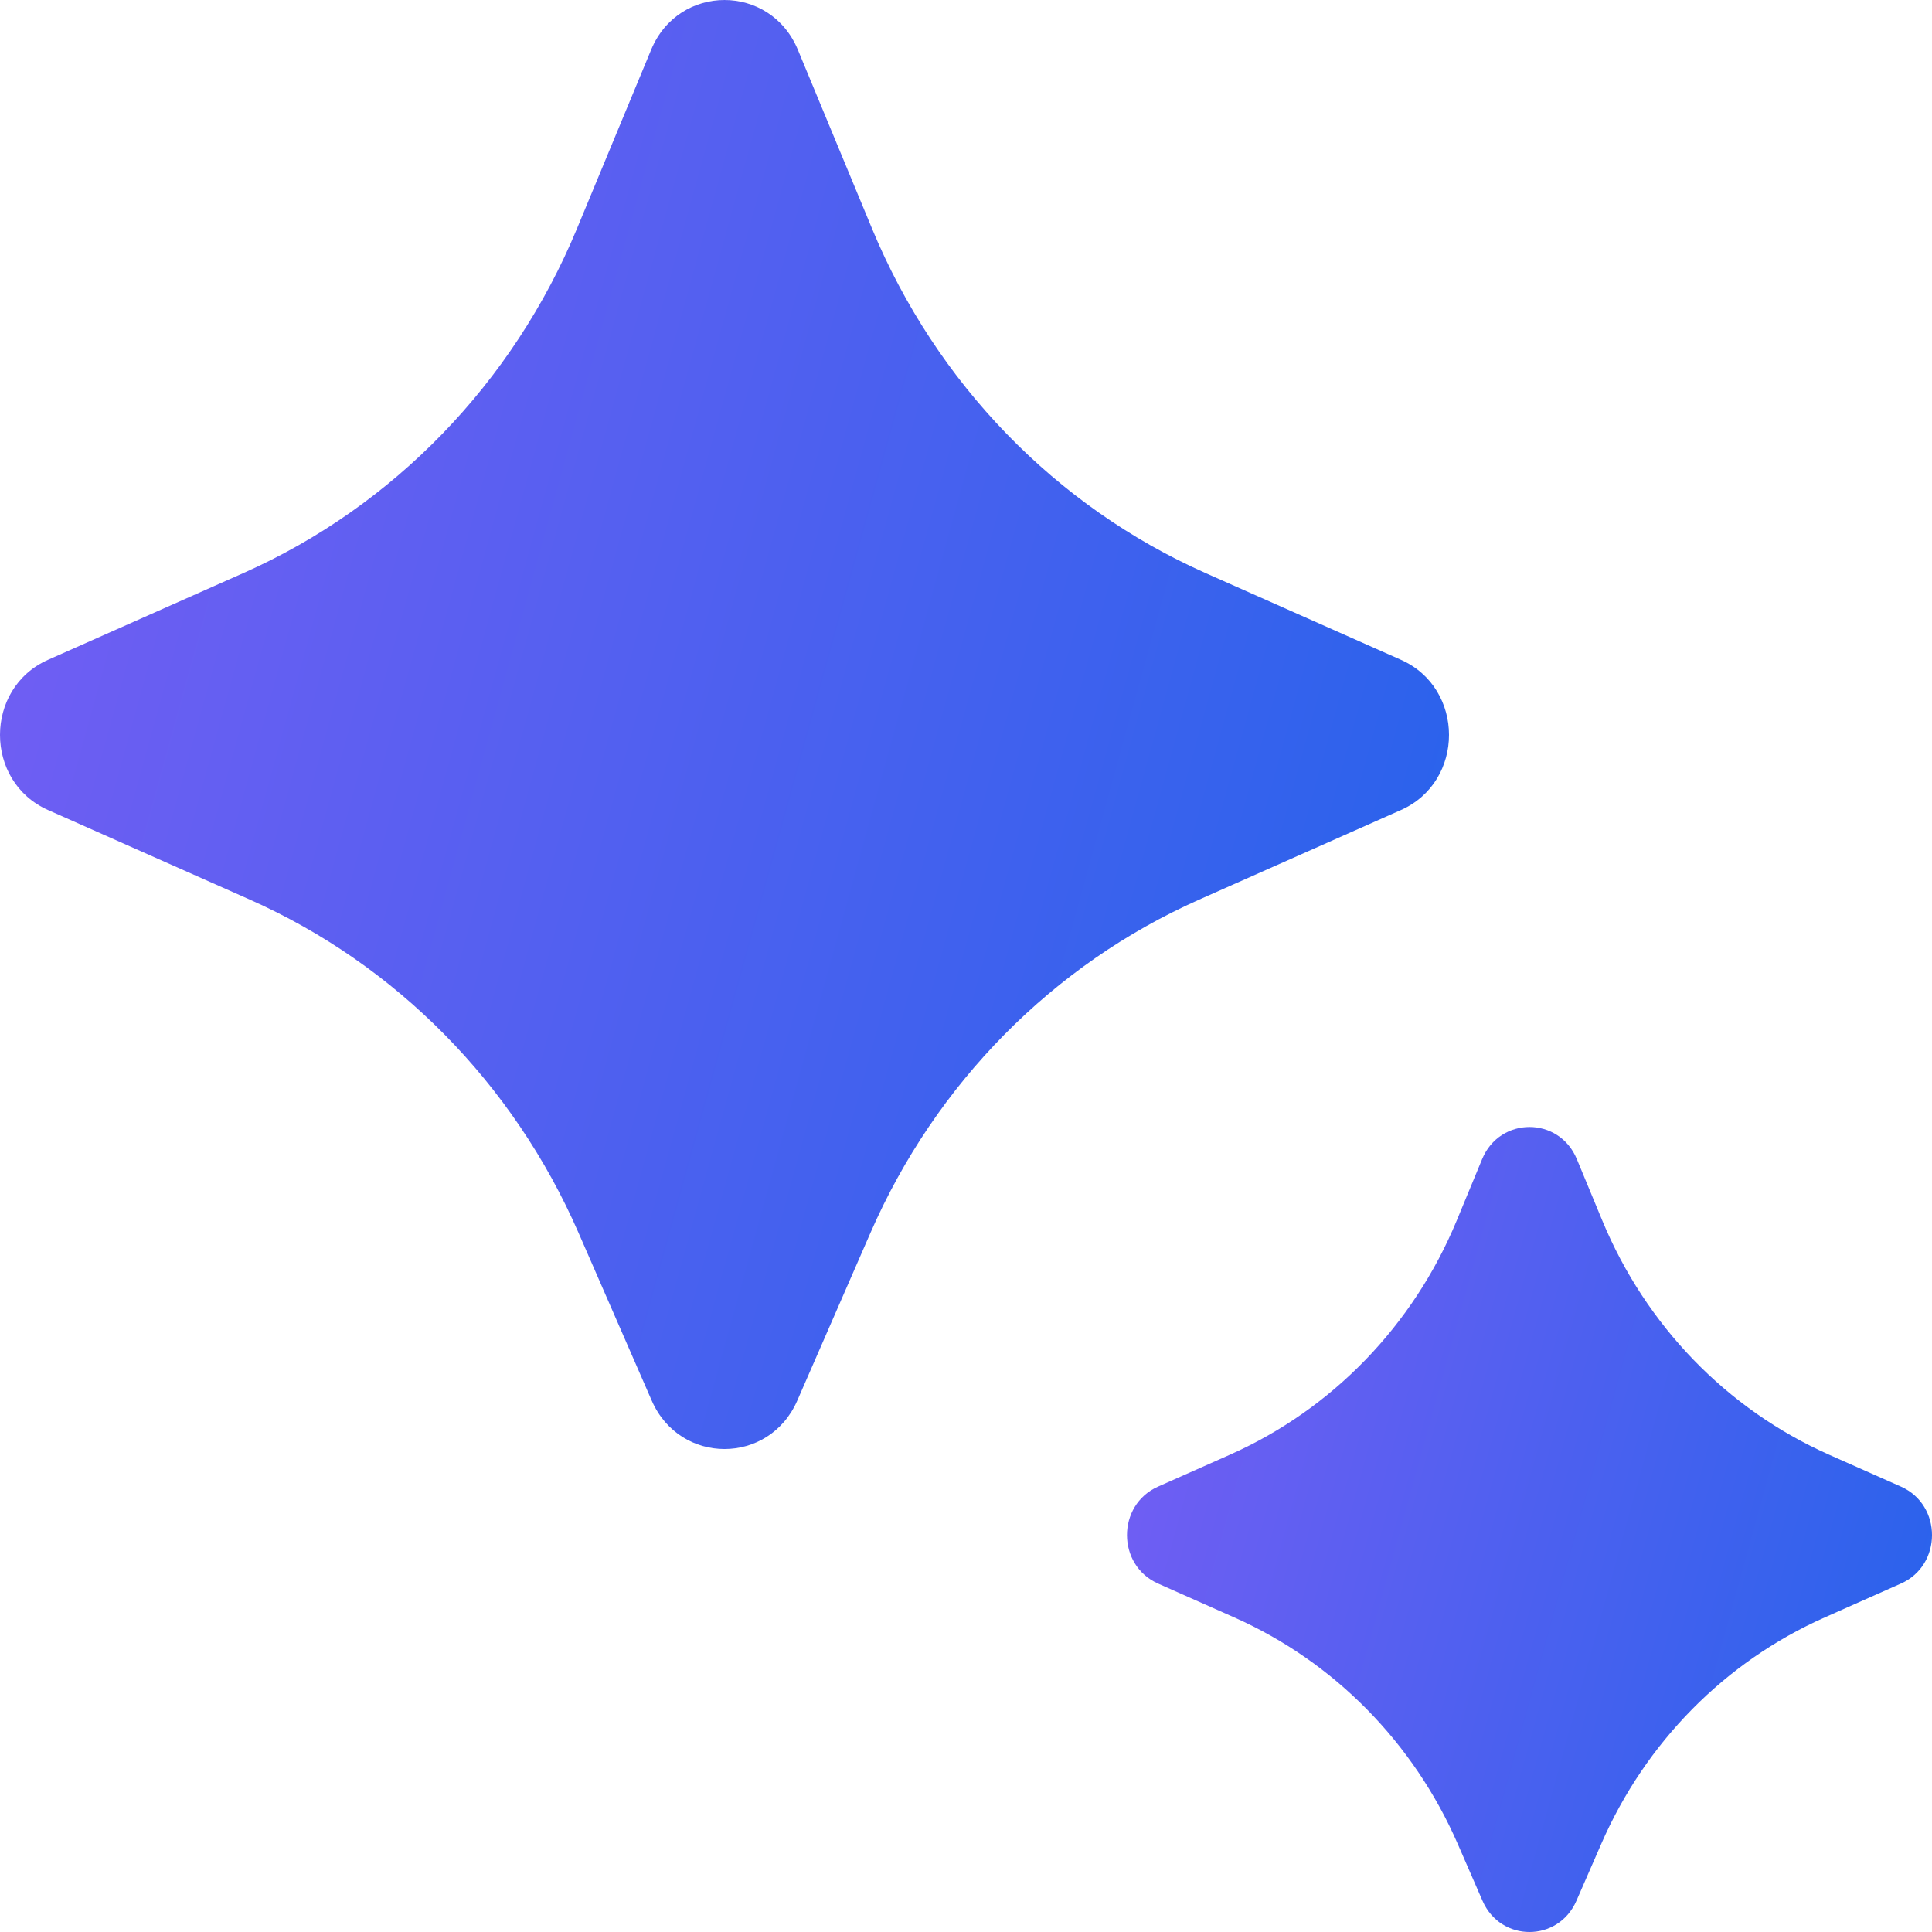 <!--
  - Copyright (c) 2024. FelixSphere. All rights reserved
  -->

<svg width="48" height="48" viewBox="0 0 48 48" fill="none" xmlns="http://www.w3.org/2000/svg">
    <path d="M21.627 30.628L19.808 34.798C19.108 36.401 16.892 36.401 16.192 34.798L14.373 30.628C12.753 26.917 9.839 23.963 6.203 22.349L1.194 20.125C-0.398 19.418 -0.398 17.1 1.194 16.393L6.046 14.238C9.775 12.582 12.742 9.518 14.334 5.681L16.177 1.237C16.861 -0.412 19.138 -0.412 19.823 1.237L21.666 5.681C23.257 9.518 26.224 12.582 29.953 14.238L34.806 16.393C36.398 17.1 36.398 19.418 34.806 20.125L29.797 22.349C26.161 23.963 23.246 26.917 21.627 30.628Z" fill="url(#paint0_linear_924_1369)"/>
    <path d="M39.783 45.81L39.166 47.224C38.715 48.259 37.283 48.259 36.832 47.224L36.216 45.81C35.118 43.29 33.138 41.283 30.669 40.186L28.77 39.342C27.743 38.885 27.743 37.392 28.77 36.935L30.563 36.139C33.096 35.013 35.111 32.932 36.191 30.326L36.823 28.798C37.264 27.734 38.735 27.734 39.176 28.798L39.809 30.326C40.889 32.932 42.904 35.013 45.437 36.139L47.23 36.935C48.257 37.392 48.257 38.886 47.23 39.342L45.331 40.186C42.86 41.283 40.881 43.29 39.783 45.81Z" fill="url(#paint1_linear_924_1369)"/>
    <defs>
        <linearGradient id="paint0_linear_924_1369" x1="-7.546" y1="-10.5" x2="43.821" y2="3.677" gradientUnits="userSpaceOnUse">
            <stop stop-color="#8B5CF6"/>
            <stop offset="1" stop-color="#2563EB"/>
        </linearGradient>
        <linearGradient id="paint1_linear_924_1369" x1="23.808" y1="22.167" x2="52.345" y2="30.043" gradientUnits="userSpaceOnUse">
            <stop stop-color="#8B5CF6"/>
            <stop offset="1" stop-color="#2563EB"/>
        </linearGradient>
    </defs>
</svg>
